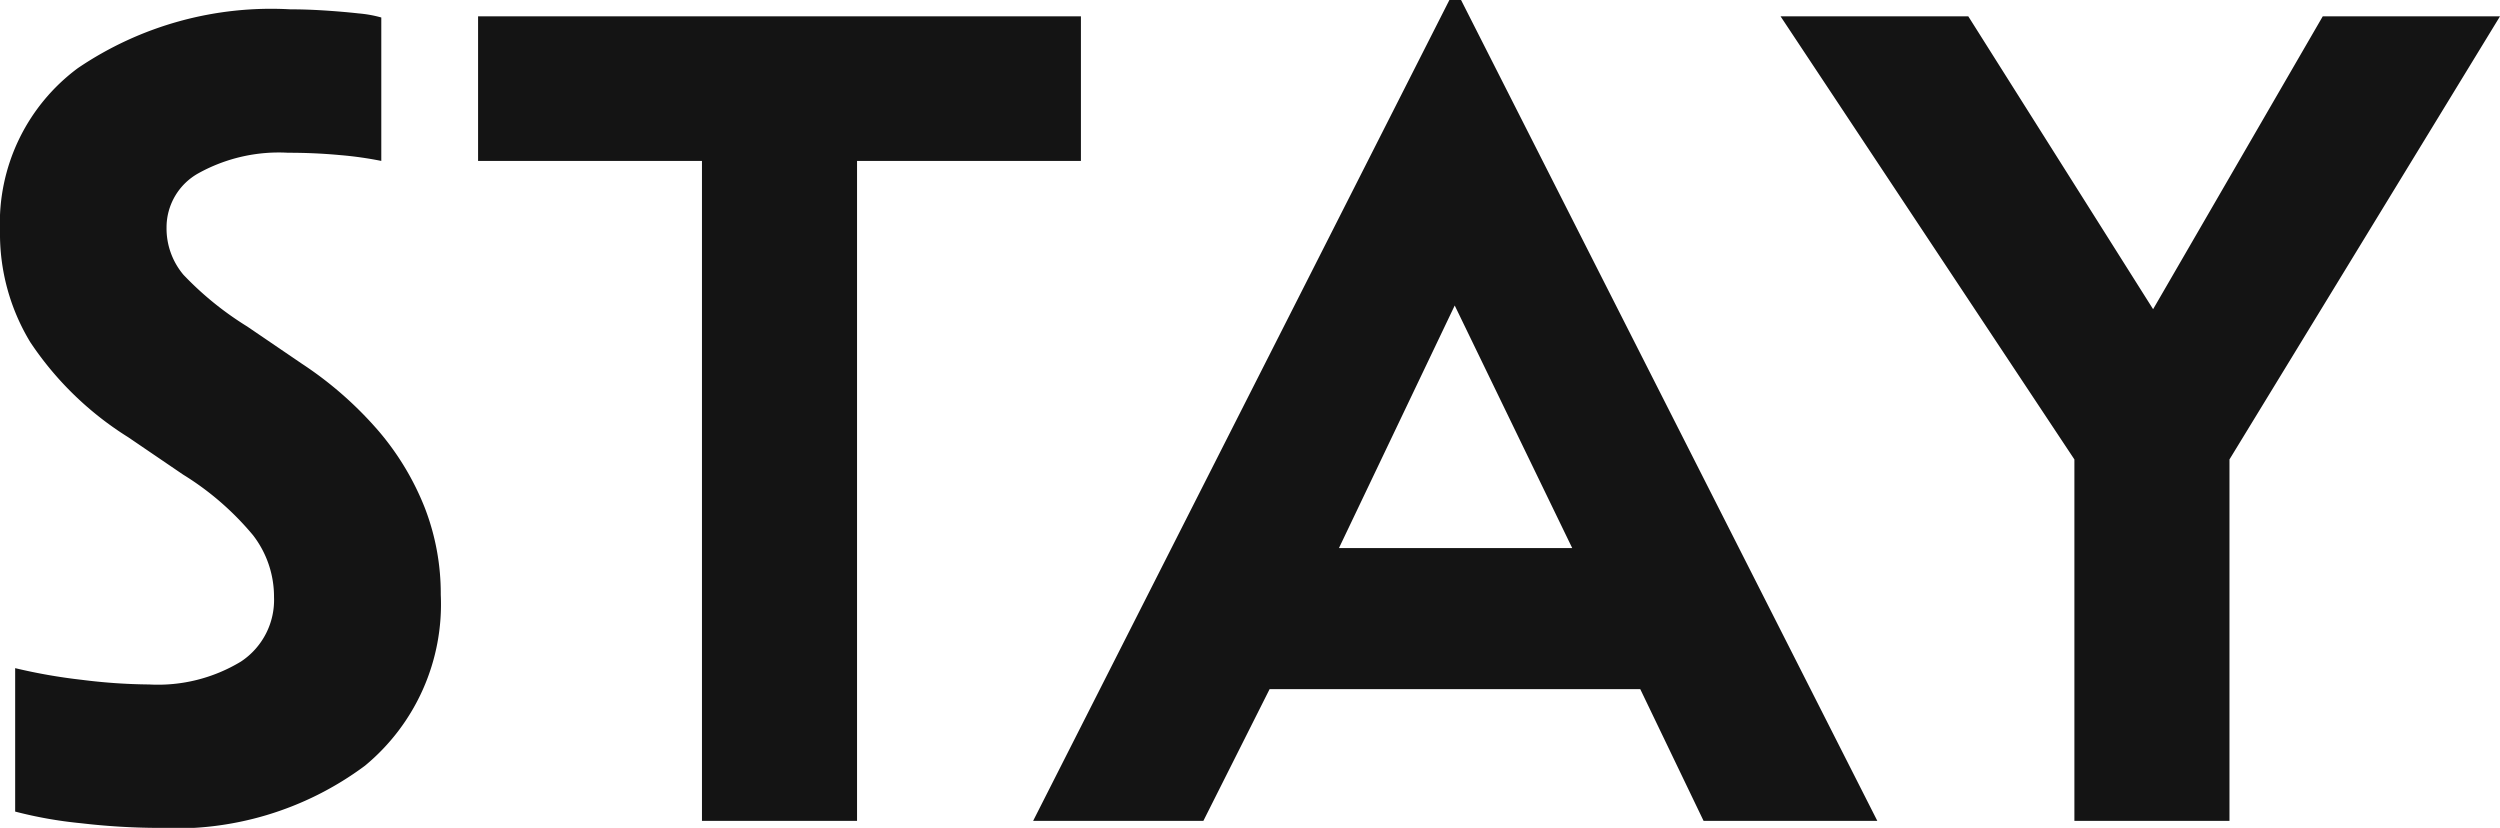 <svg xmlns="http://www.w3.org/2000/svg" width="64.32" height="21.3" viewBox="0 0 64.32 21.3"><path d="M-31.11-3.93a14.187,14.187,0,0,0,1.71.3,14.677,14.677,0,0,0,1.74.12A4.122,4.122,0,0,0-25.3-4.1,1.9,1.9,0,0,0-24.45-5.76a2.589,2.589,0,0,0-.54-1.59,7.37,7.37,0,0,0-1.8-1.56l-1.41-.96a8.318,8.318,0,0,1-2.52-2.445,5.38,5.38,0,0,1-.78-2.865A4.963,4.963,0,0,1-29.5-19.365,8.858,8.858,0,0,1-24.03-20.88q.42,0,.885.03t.87.075a3.138,3.138,0,0,1,.585.105v3.69a9.378,9.378,0,0,0-1.065-.15q-.645-.06-1.335-.06a4.261,4.261,0,0,0-2.3.525,1.592,1.592,0,0,0-.825,1.4,1.848,1.848,0,0,0,.435,1.215A8.219,8.219,0,0,0-25.14-12.72l1.41.96a9.483,9.483,0,0,1,1.98,1.74,6.989,6.989,0,0,1,1.185,1.98,6.115,6.115,0,0,1,.405,2.22,5.387,5.387,0,0,1-1.95,4.4A8.159,8.159,0,0,1-27.45.18,17.642,17.642,0,0,1-29.415.06a10.838,10.838,0,0,1-1.695-.3Zm17.67-13.05H-19.2V-20.7H-3.69v3.72H-9.45V0h-3.99ZM5.79-21.12h.3L16.8,0H12.33L9.72-5.43,4.59-16.02l2.64.03L2.19-5.43-.54,0H-4.92ZM.81-7.02H11.13l1.83,3.63H-1.02ZM14.31-20.7h4.83l5.85,9.27h-2.1l5.37-9.27h4.56L25.86-9.3V0H21.87V-9.3Z" transform="translate(31.5 21.12)" fill="#141414"/></svg>